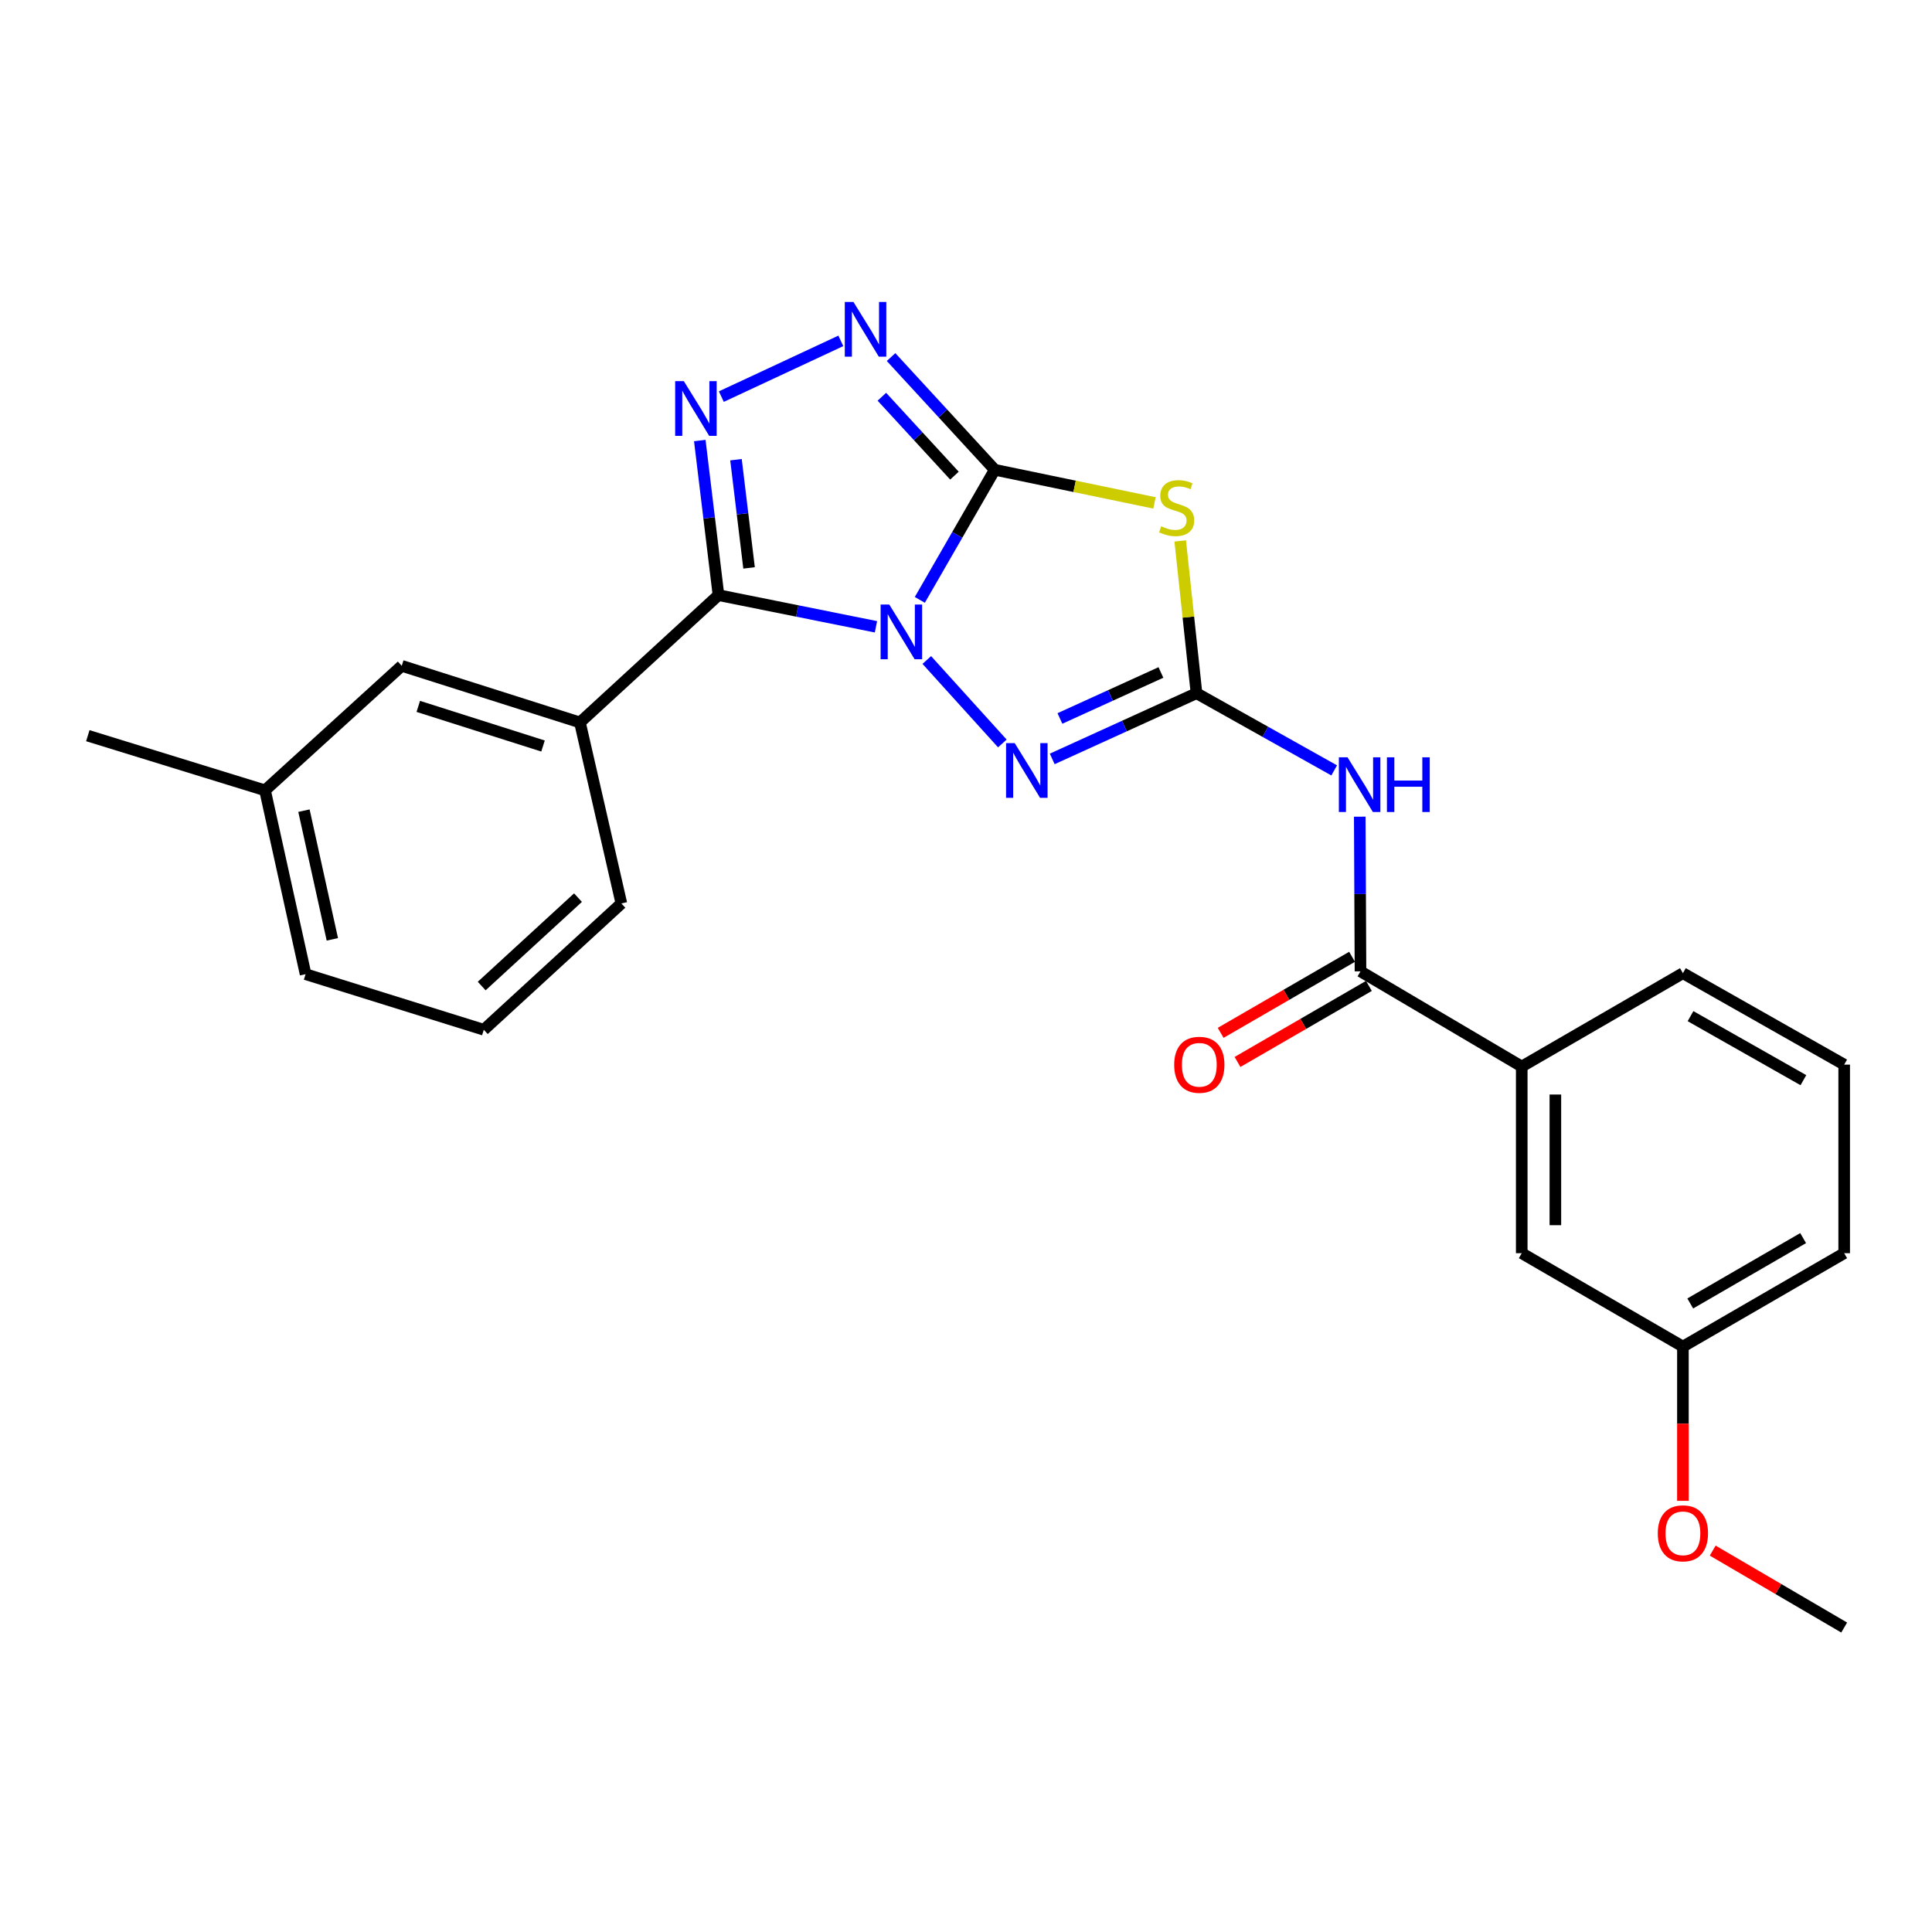 <?xml version='1.0' encoding='iso-8859-1'?>
<svg version='1.1' baseProfile='full'
              xmlns='http://www.w3.org/2000/svg'
                      xmlns:rdkit='http://www.rdkit.org/xml'
                      xmlns:xlink='http://www.w3.org/1999/xlink'
                  xml:space='preserve'
width='1000px' height='1000px' viewBox='0 0 1000 1000'>
<!-- END OF HEADER -->
<rect style='opacity:1.0;fill:#FFFFFF;stroke:none' width='1000' height='1000' x='0' y='0'> </rect>
<path class='bond-0' d='M 476.098,310.494 L 495.491,276.826' style='fill:none;fill-rule:evenodd;stroke:#0000FF;stroke-width:6px;stroke-linecap:butt;stroke-linejoin:miter;stroke-opacity:1' />
<path class='bond-0' d='M 495.491,276.826 L 514.884,243.158' style='fill:none;fill-rule:evenodd;stroke:#000000;stroke-width:6px;stroke-linecap:butt;stroke-linejoin:miter;stroke-opacity:1' />
<path class='bond-1' d='M 453.393,324.43 L 412.64,316.236' style='fill:none;fill-rule:evenodd;stroke:#0000FF;stroke-width:6px;stroke-linecap:butt;stroke-linejoin:miter;stroke-opacity:1' />
<path class='bond-1' d='M 412.64,316.236 L 371.886,308.042' style='fill:none;fill-rule:evenodd;stroke:#000000;stroke-width:6px;stroke-linecap:butt;stroke-linejoin:miter;stroke-opacity:1' />
<path class='bond-4' d='M 479.706,341.611 L 518.811,384.811' style='fill:none;fill-rule:evenodd;stroke:#0000FF;stroke-width:6px;stroke-linecap:butt;stroke-linejoin:miter;stroke-opacity:1' />
<path class='bond-3' d='M 514.884,243.158 L 556.217,251.73' style='fill:none;fill-rule:evenodd;stroke:#000000;stroke-width:6px;stroke-linecap:butt;stroke-linejoin:miter;stroke-opacity:1' />
<path class='bond-3' d='M 556.217,251.73 L 597.549,260.302' style='fill:none;fill-rule:evenodd;stroke:#CCCC00;stroke-width:6px;stroke-linecap:butt;stroke-linejoin:miter;stroke-opacity:1' />
<path class='bond-6' d='M 514.884,243.158 L 488.051,213.988' style='fill:none;fill-rule:evenodd;stroke:#000000;stroke-width:6px;stroke-linecap:butt;stroke-linejoin:miter;stroke-opacity:1' />
<path class='bond-6' d='M 488.051,213.988 L 461.217,184.819' style='fill:none;fill-rule:evenodd;stroke:#0000FF;stroke-width:6px;stroke-linecap:butt;stroke-linejoin:miter;stroke-opacity:1' />
<path class='bond-6' d='M 494.022,246.193 L 475.239,225.774' style='fill:none;fill-rule:evenodd;stroke:#000000;stroke-width:6px;stroke-linecap:butt;stroke-linejoin:miter;stroke-opacity:1' />
<path class='bond-6' d='M 475.239,225.774 L 456.456,205.356' style='fill:none;fill-rule:evenodd;stroke:#0000FF;stroke-width:6px;stroke-linecap:butt;stroke-linejoin:miter;stroke-opacity:1' />
<path class='bond-5' d='M 371.886,308.042 L 367.048,268.031' style='fill:none;fill-rule:evenodd;stroke:#000000;stroke-width:6px;stroke-linecap:butt;stroke-linejoin:miter;stroke-opacity:1' />
<path class='bond-5' d='M 367.048,268.031 L 362.21,228.02' style='fill:none;fill-rule:evenodd;stroke:#0000FF;stroke-width:6px;stroke-linecap:butt;stroke-linejoin:miter;stroke-opacity:1' />
<path class='bond-5' d='M 387.717,293.949 L 384.33,265.941' style='fill:none;fill-rule:evenodd;stroke:#000000;stroke-width:6px;stroke-linecap:butt;stroke-linejoin:miter;stroke-opacity:1' />
<path class='bond-5' d='M 384.33,265.941 L 380.943,237.933' style='fill:none;fill-rule:evenodd;stroke:#0000FF;stroke-width:6px;stroke-linecap:butt;stroke-linejoin:miter;stroke-opacity:1' />
<path class='bond-9' d='M 371.886,308.042 L 300.174,373.941' style='fill:none;fill-rule:evenodd;stroke:#000000;stroke-width:6px;stroke-linecap:butt;stroke-linejoin:miter;stroke-opacity:1' />
<path class='bond-2' d='M 619.304,358.806 L 581.968,375.811' style='fill:none;fill-rule:evenodd;stroke:#000000;stroke-width:6px;stroke-linecap:butt;stroke-linejoin:miter;stroke-opacity:1' />
<path class='bond-2' d='M 581.968,375.811 L 544.632,392.815' style='fill:none;fill-rule:evenodd;stroke:#0000FF;stroke-width:6px;stroke-linecap:butt;stroke-linejoin:miter;stroke-opacity:1' />
<path class='bond-2' d='M 600.887,348.065 L 574.752,359.968' style='fill:none;fill-rule:evenodd;stroke:#000000;stroke-width:6px;stroke-linecap:butt;stroke-linejoin:miter;stroke-opacity:1' />
<path class='bond-2' d='M 574.752,359.968 L 548.618,371.872' style='fill:none;fill-rule:evenodd;stroke:#0000FF;stroke-width:6px;stroke-linecap:butt;stroke-linejoin:miter;stroke-opacity:1' />
<path class='bond-7' d='M 619.304,358.806 L 654.938,378.783' style='fill:none;fill-rule:evenodd;stroke:#000000;stroke-width:6px;stroke-linecap:butt;stroke-linejoin:miter;stroke-opacity:1' />
<path class='bond-7' d='M 654.938,378.783 L 690.573,398.759' style='fill:none;fill-rule:evenodd;stroke:#0000FF;stroke-width:6px;stroke-linecap:butt;stroke-linejoin:miter;stroke-opacity:1' />
<path class='bond-26' d='M 619.304,358.806 L 615.092,319.393' style='fill:none;fill-rule:evenodd;stroke:#000000;stroke-width:6px;stroke-linecap:butt;stroke-linejoin:miter;stroke-opacity:1' />
<path class='bond-26' d='M 615.092,319.393 L 610.881,279.981' style='fill:none;fill-rule:evenodd;stroke:#CCCC00;stroke-width:6px;stroke-linecap:butt;stroke-linejoin:miter;stroke-opacity:1' />
<path class='bond-25' d='M 373.365,205.286 L 435.209,176.431' style='fill:none;fill-rule:evenodd;stroke:#0000FF;stroke-width:6px;stroke-linecap:butt;stroke-linejoin:miter;stroke-opacity:1' />
<path class='bond-8' d='M 703.811,422.712 L 703.999,462.742' style='fill:none;fill-rule:evenodd;stroke:#0000FF;stroke-width:6px;stroke-linecap:butt;stroke-linejoin:miter;stroke-opacity:1' />
<path class='bond-8' d='M 703.999,462.742 L 704.188,502.771' style='fill:none;fill-rule:evenodd;stroke:#000000;stroke-width:6px;stroke-linecap:butt;stroke-linejoin:miter;stroke-opacity:1' />
<path class='bond-10' d='M 704.188,502.771 L 787.65,552.036' style='fill:none;fill-rule:evenodd;stroke:#000000;stroke-width:6px;stroke-linecap:butt;stroke-linejoin:miter;stroke-opacity:1' />
<path class='bond-11' d='M 699.828,495.238 L 665.821,514.918' style='fill:none;fill-rule:evenodd;stroke:#000000;stroke-width:6px;stroke-linecap:butt;stroke-linejoin:miter;stroke-opacity:1' />
<path class='bond-11' d='M 665.821,514.918 L 631.814,534.598' style='fill:none;fill-rule:evenodd;stroke:#FF0000;stroke-width:6px;stroke-linecap:butt;stroke-linejoin:miter;stroke-opacity:1' />
<path class='bond-11' d='M 708.547,510.304 L 674.54,529.985' style='fill:none;fill-rule:evenodd;stroke:#000000;stroke-width:6px;stroke-linecap:butt;stroke-linejoin:miter;stroke-opacity:1' />
<path class='bond-11' d='M 674.54,529.985 L 640.533,549.665' style='fill:none;fill-rule:evenodd;stroke:#FF0000;stroke-width:6px;stroke-linecap:butt;stroke-linejoin:miter;stroke-opacity:1' />
<path class='bond-12' d='M 300.174,373.941 L 207.94,344.638' style='fill:none;fill-rule:evenodd;stroke:#000000;stroke-width:6px;stroke-linecap:butt;stroke-linejoin:miter;stroke-opacity:1' />
<path class='bond-12' d='M 281.068,386.137 L 216.504,365.624' style='fill:none;fill-rule:evenodd;stroke:#000000;stroke-width:6px;stroke-linecap:butt;stroke-linejoin:miter;stroke-opacity:1' />
<path class='bond-16' d='M 300.174,373.941 L 321.625,467.626' style='fill:none;fill-rule:evenodd;stroke:#000000;stroke-width:6px;stroke-linecap:butt;stroke-linejoin:miter;stroke-opacity:1' />
<path class='bond-13' d='M 787.65,552.036 L 787.65,648.651' style='fill:none;fill-rule:evenodd;stroke:#000000;stroke-width:6px;stroke-linecap:butt;stroke-linejoin:miter;stroke-opacity:1' />
<path class='bond-13' d='M 805.058,566.528 L 805.058,634.159' style='fill:none;fill-rule:evenodd;stroke:#000000;stroke-width:6px;stroke-linecap:butt;stroke-linejoin:miter;stroke-opacity:1' />
<path class='bond-18' d='M 787.65,552.036 L 871.074,503.719' style='fill:none;fill-rule:evenodd;stroke:#000000;stroke-width:6px;stroke-linecap:butt;stroke-linejoin:miter;stroke-opacity:1' />
<path class='bond-15' d='M 207.94,344.638 L 137.176,409.077' style='fill:none;fill-rule:evenodd;stroke:#000000;stroke-width:6px;stroke-linecap:butt;stroke-linejoin:miter;stroke-opacity:1' />
<path class='bond-14' d='M 787.65,648.651 L 871.074,696.988' style='fill:none;fill-rule:evenodd;stroke:#000000;stroke-width:6px;stroke-linecap:butt;stroke-linejoin:miter;stroke-opacity:1' />
<path class='bond-17' d='M 871.074,696.988 L 871.074,736.909' style='fill:none;fill-rule:evenodd;stroke:#000000;stroke-width:6px;stroke-linecap:butt;stroke-linejoin:miter;stroke-opacity:1' />
<path class='bond-17' d='M 871.074,736.909 L 871.074,776.83' style='fill:none;fill-rule:evenodd;stroke:#FF0000;stroke-width:6px;stroke-linecap:butt;stroke-linejoin:miter;stroke-opacity:1' />
<path class='bond-28' d='M 871.074,696.988 L 954.545,648.651' style='fill:none;fill-rule:evenodd;stroke:#000000;stroke-width:6px;stroke-linecap:butt;stroke-linejoin:miter;stroke-opacity:1' />
<path class='bond-28' d='M 874.871,674.673 L 933.301,640.837' style='fill:none;fill-rule:evenodd;stroke:#000000;stroke-width:6px;stroke-linecap:butt;stroke-linejoin:miter;stroke-opacity:1' />
<path class='bond-23' d='M 137.176,409.077 L 45.455,380.788' style='fill:none;fill-rule:evenodd;stroke:#000000;stroke-width:6px;stroke-linecap:butt;stroke-linejoin:miter;stroke-opacity:1' />
<path class='bond-27' d='M 137.176,409.077 L 158.172,504.231' style='fill:none;fill-rule:evenodd;stroke:#000000;stroke-width:6px;stroke-linecap:butt;stroke-linejoin:miter;stroke-opacity:1' />
<path class='bond-27' d='M 157.325,419.599 L 172.022,486.207' style='fill:none;fill-rule:evenodd;stroke:#000000;stroke-width:6px;stroke-linecap:butt;stroke-linejoin:miter;stroke-opacity:1' />
<path class='bond-19' d='M 321.625,467.626 L 250.416,533.003' style='fill:none;fill-rule:evenodd;stroke:#000000;stroke-width:6px;stroke-linecap:butt;stroke-linejoin:miter;stroke-opacity:1' />
<path class='bond-19' d='M 299.17,464.609 L 249.324,510.373' style='fill:none;fill-rule:evenodd;stroke:#000000;stroke-width:6px;stroke-linecap:butt;stroke-linejoin:miter;stroke-opacity:1' />
<path class='bond-24' d='M 886.491,802.587 L 920.518,822.5' style='fill:none;fill-rule:evenodd;stroke:#FF0000;stroke-width:6px;stroke-linecap:butt;stroke-linejoin:miter;stroke-opacity:1' />
<path class='bond-24' d='M 920.518,822.5 L 954.545,842.413' style='fill:none;fill-rule:evenodd;stroke:#000000;stroke-width:6px;stroke-linecap:butt;stroke-linejoin:miter;stroke-opacity:1' />
<path class='bond-20' d='M 871.074,503.719 L 954.545,551.05' style='fill:none;fill-rule:evenodd;stroke:#000000;stroke-width:6px;stroke-linecap:butt;stroke-linejoin:miter;stroke-opacity:1' />
<path class='bond-20' d='M 875.008,525.961 L 933.438,559.093' style='fill:none;fill-rule:evenodd;stroke:#000000;stroke-width:6px;stroke-linecap:butt;stroke-linejoin:miter;stroke-opacity:1' />
<path class='bond-22' d='M 250.416,533.003 L 158.172,504.231' style='fill:none;fill-rule:evenodd;stroke:#000000;stroke-width:6px;stroke-linecap:butt;stroke-linejoin:miter;stroke-opacity:1' />
<path class='bond-21' d='M 954.545,551.05 L 954.545,648.651' style='fill:none;fill-rule:evenodd;stroke:#000000;stroke-width:6px;stroke-linecap:butt;stroke-linejoin:miter;stroke-opacity:1' />
<path  class='atom-0' d='M 460.287 312.915
L 469.567 327.915
Q 470.487 329.395, 471.967 332.075
Q 473.447 334.755, 473.527 334.915
L 473.527 312.915
L 477.287 312.915
L 477.287 341.235
L 473.407 341.235
L 463.447 324.835
Q 462.287 322.915, 461.047 320.715
Q 459.847 318.515, 459.487 317.835
L 459.487 341.235
L 455.807 341.235
L 455.807 312.915
L 460.287 312.915
' fill='#0000FF'/>
<path  class='atom-4' d='M 601.033 272.404
Q 601.353 272.524, 602.673 273.084
Q 603.993 273.644, 605.433 274.004
Q 606.913 274.324, 608.353 274.324
Q 611.033 274.324, 612.593 273.044
Q 614.153 271.724, 614.153 269.444
Q 614.153 267.884, 613.353 266.924
Q 612.593 265.964, 611.393 265.444
Q 610.193 264.924, 608.193 264.324
Q 605.673 263.564, 604.153 262.844
Q 602.673 262.124, 601.593 260.604
Q 600.553 259.084, 600.553 256.524
Q 600.553 252.964, 602.953 250.764
Q 605.393 248.564, 610.193 248.564
Q 613.473 248.564, 617.193 250.124
L 616.273 253.204
Q 612.873 251.804, 610.313 251.804
Q 607.553 251.804, 606.033 252.964
Q 604.513 254.084, 604.553 256.044
Q 604.553 257.564, 605.313 258.484
Q 606.113 259.404, 607.233 259.924
Q 608.393 260.444, 610.313 261.044
Q 612.873 261.844, 614.393 262.644
Q 615.913 263.444, 616.993 265.084
Q 618.113 266.684, 618.113 269.444
Q 618.113 273.364, 615.473 275.484
Q 612.873 277.564, 608.513 277.564
Q 605.993 277.564, 604.073 277.004
Q 602.193 276.484, 599.953 275.564
L 601.033 272.404
' fill='#CCCC00'/>
<path  class='atom-5' d='M 525.22 384.646
L 534.5 399.646
Q 535.42 401.126, 536.9 403.806
Q 538.38 406.486, 538.46 406.646
L 538.46 384.646
L 542.22 384.646
L 542.22 412.966
L 538.34 412.966
L 528.38 396.566
Q 527.22 394.646, 525.98 392.446
Q 524.78 390.246, 524.42 389.566
L 524.42 412.966
L 520.74 412.966
L 520.74 384.646
L 525.22 384.646
' fill='#0000FF'/>
<path  class='atom-6' d='M 353.943 197.267
L 363.223 212.267
Q 364.143 213.747, 365.623 216.427
Q 367.103 219.107, 367.183 219.267
L 367.183 197.267
L 370.943 197.267
L 370.943 225.587
L 367.063 225.587
L 357.103 209.187
Q 355.943 207.267, 354.703 205.067
Q 353.503 202.867, 353.143 202.187
L 353.143 225.587
L 349.463 225.587
L 349.463 197.267
L 353.943 197.267
' fill='#0000FF'/>
<path  class='atom-7' d='M 441.748 156.3
L 451.028 171.3
Q 451.948 172.78, 453.428 175.46
Q 454.908 178.14, 454.988 178.3
L 454.988 156.3
L 458.748 156.3
L 458.748 184.62
L 454.868 184.62
L 444.908 168.22
Q 443.748 166.3, 442.508 164.1
Q 441.308 161.9, 440.948 161.22
L 440.948 184.62
L 437.268 184.62
L 437.268 156.3
L 441.748 156.3
' fill='#0000FF'/>
<path  class='atom-8' d='M 697.473 391.977
L 706.753 406.977
Q 707.673 408.457, 709.153 411.137
Q 710.633 413.817, 710.713 413.977
L 710.713 391.977
L 714.473 391.977
L 714.473 420.297
L 710.593 420.297
L 700.633 403.897
Q 699.473 401.977, 698.233 399.777
Q 697.033 397.577, 696.673 396.897
L 696.673 420.297
L 692.993 420.297
L 692.993 391.977
L 697.473 391.977
' fill='#0000FF'/>
<path  class='atom-8' d='M 717.873 391.977
L 721.713 391.977
L 721.713 404.017
L 736.193 404.017
L 736.193 391.977
L 740.033 391.977
L 740.033 420.297
L 736.193 420.297
L 736.193 407.217
L 721.713 407.217
L 721.713 420.297
L 717.873 420.297
L 717.873 391.977
' fill='#0000FF'/>
<path  class='atom-12' d='M 607.764 551.13
Q 607.764 544.33, 611.124 540.53
Q 614.484 536.73, 620.764 536.73
Q 627.044 536.73, 630.404 540.53
Q 633.764 544.33, 633.764 551.13
Q 633.764 558.01, 630.364 561.93
Q 626.964 565.81, 620.764 565.81
Q 614.524 565.81, 611.124 561.93
Q 607.764 558.05, 607.764 551.13
M 620.764 562.61
Q 625.084 562.61, 627.404 559.73
Q 629.764 556.81, 629.764 551.13
Q 629.764 545.57, 627.404 542.77
Q 625.084 539.93, 620.764 539.93
Q 616.444 539.93, 614.084 542.73
Q 611.764 545.53, 611.764 551.13
Q 611.764 556.85, 614.084 559.73
Q 616.444 562.61, 620.764 562.61
' fill='#FF0000'/>
<path  class='atom-18' d='M 858.074 793.644
Q 858.074 786.844, 861.434 783.044
Q 864.794 779.244, 871.074 779.244
Q 877.354 779.244, 880.714 783.044
Q 884.074 786.844, 884.074 793.644
Q 884.074 800.524, 880.674 804.444
Q 877.274 808.324, 871.074 808.324
Q 864.834 808.324, 861.434 804.444
Q 858.074 800.564, 858.074 793.644
M 871.074 805.124
Q 875.394 805.124, 877.714 802.244
Q 880.074 799.324, 880.074 793.644
Q 880.074 788.084, 877.714 785.284
Q 875.394 782.444, 871.074 782.444
Q 866.754 782.444, 864.394 785.244
Q 862.074 788.044, 862.074 793.644
Q 862.074 799.364, 864.394 802.244
Q 866.754 805.124, 871.074 805.124
' fill='#FF0000'/>
</svg>
